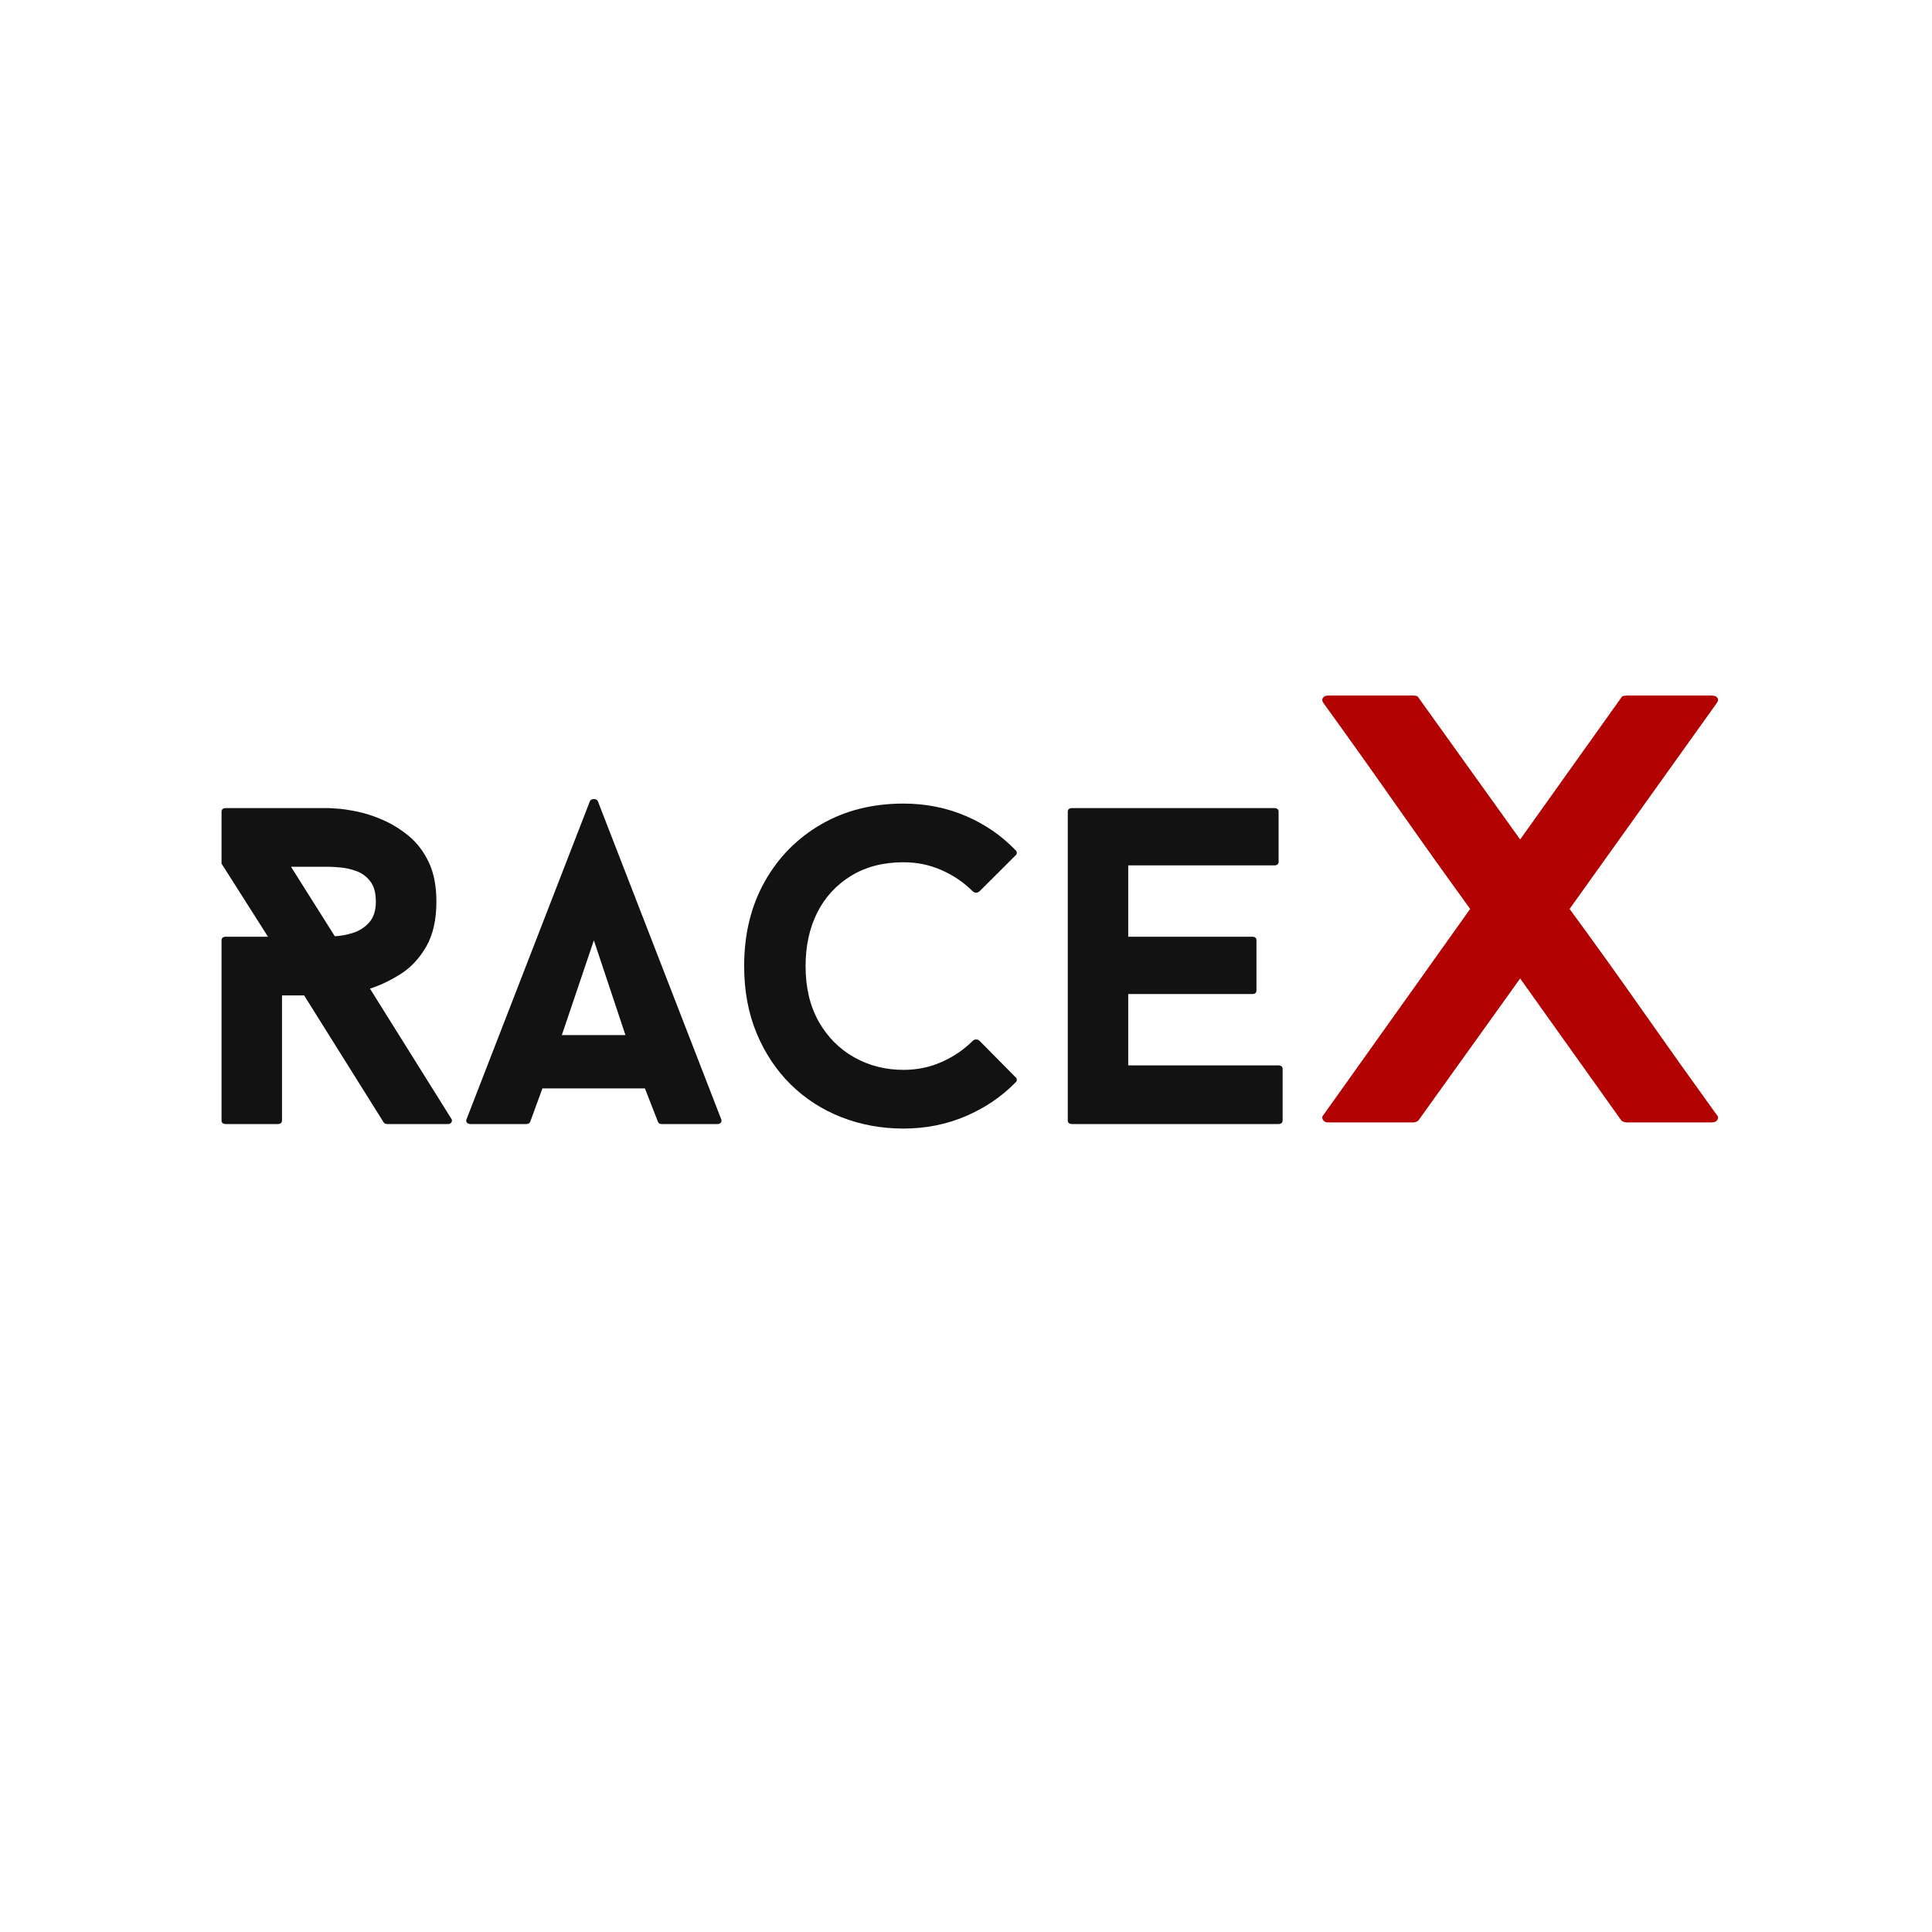 <svg version="1.0" preserveAspectRatio="xMidYMid meet" height="500" viewBox="0 0 375 375" zoomAndPan="magnify" width="500" xmlns:xlink="http://www.w3.org/1999/xlink" xmlns="http://www.w3.org/2000/svg"><defs><g></g></defs><g fill-opacity="1" fill="#121212"><g transform="translate(36.688, 218.177)"><g><path d="M 38.547 0 C 38.141 0 37.879 -0.113 37.766 -0.344 L 22.344 -24.969 L 18.047 -24.969 L 18.047 -0.703 C 18.047 -0.234 17.754 0 17.172 0 L 7.188 0 C 6.602 0 6.312 -0.234 6.312 -0.703 L 6.312 -35.656 C 6.312 -36.125 6.602 -36.359 7.188 -36.359 L 15.328 -36.359 L 6.312 -50.547 L 6.312 -60.625 C 6.312 -61.094 6.602 -61.328 7.188 -61.328 L 27.156 -61.328 C 27.156 -61.328 27.648 -61.297 28.641 -61.234 C 29.641 -61.18 30.941 -60.992 32.547 -60.672 C 34.148 -60.348 35.828 -59.805 37.578 -59.047 C 39.336 -58.285 41.02 -57.25 42.625 -55.938 C 44.227 -54.625 45.523 -52.93 46.516 -50.859 C 47.516 -48.785 48.016 -46.227 48.016 -43.188 C 48.016 -39.625 47.352 -36.703 46.031 -34.422 C 44.719 -32.148 43.066 -30.383 41.078 -29.125 C 39.098 -27.875 37.113 -26.926 35.125 -26.281 L 50.906 -1.047 C 51.07 -0.816 51.082 -0.582 50.938 -0.344 C 50.789 -0.113 50.57 0 50.281 0 Z M 28.297 -36.453 C 29.41 -36.504 30.578 -36.719 31.797 -37.094 C 33.023 -37.477 34.078 -38.148 34.953 -39.109 C 35.828 -40.078 36.266 -41.438 36.266 -43.188 C 36.266 -44.883 35.898 -46.195 35.172 -47.125 C 34.441 -48.062 33.551 -48.719 32.5 -49.094 C 31.445 -49.477 30.426 -49.711 29.438 -49.797 C 28.445 -49.891 27.688 -49.938 27.156 -49.938 L 19.797 -49.938 Z M 28.297 -36.453"></path></g></g></g><g fill-opacity="1" fill="#121212"><g transform="translate(90.302, 218.177)"><g><path d="M 34.875 -6.922 L 14.984 -6.922 L 12.609 -0.438 C 12.492 -0.145 12.234 0 11.828 0 L 1.047 0 C 0.703 0 0.457 -0.098 0.312 -0.297 C 0.164 -0.504 0.148 -0.727 0.266 -0.969 L 24.188 -62.641 C 24.301 -62.93 24.562 -63.078 24.969 -63.078 C 25.375 -63.078 25.633 -62.93 25.75 -62.641 L 49.672 -0.969 C 49.785 -0.727 49.77 -0.504 49.625 -0.297 C 49.477 -0.098 49.258 0 48.969 0 L 38.109 0 C 37.754 0 37.52 -0.145 37.406 -0.438 Z M 18.75 -17.266 L 31.094 -17.266 L 24.969 -35.656 Z M 18.75 -17.266"></path></g></g></g><g fill-opacity="1" fill="#121212"><g transform="translate(140.237, 218.177)"><g><path d="M 35.125 -10.516 C 37.758 -10.516 40.227 -11.023 42.531 -12.047 C 44.844 -13.066 46.875 -14.453 48.625 -16.203 C 49.031 -16.492 49.438 -16.492 49.844 -16.203 L 56.859 -9.109 C 57.035 -8.992 57.125 -8.816 57.125 -8.578 C 57.125 -8.348 57.035 -8.176 56.859 -8.062 C 54.172 -5.312 50.957 -3.133 47.219 -1.531 C 43.477 0.07 39.445 0.875 35.125 0.875 C 30.863 0.875 26.863 0.145 23.125 -1.312 C 19.383 -2.77 16.098 -4.883 13.266 -7.656 C 10.441 -10.438 8.223 -13.77 6.609 -17.656 C 5.004 -21.539 4.203 -25.875 4.203 -30.656 C 4.203 -36.852 5.531 -42.316 8.188 -47.047 C 10.844 -51.773 14.492 -55.484 19.141 -58.172 C 23.785 -60.859 29.113 -62.203 35.125 -62.203 C 39.445 -62.203 43.477 -61.398 47.219 -59.797 C 50.957 -58.191 54.172 -55.984 56.859 -53.172 C 57.035 -53.055 57.125 -52.879 57.125 -52.641 C 57.125 -52.41 57.035 -52.238 56.859 -52.125 L 49.844 -45.125 C 49.438 -44.832 49.031 -44.832 48.625 -45.125 C 46.875 -46.875 44.844 -48.258 42.531 -49.281 C 40.227 -50.301 37.758 -50.812 35.125 -50.812 C 31.219 -50.812 27.832 -49.938 24.969 -48.188 C 22.102 -46.438 19.91 -44.055 18.391 -41.047 C 16.879 -38.035 16.125 -34.57 16.125 -30.656 C 16.125 -26.508 16.969 -22.93 18.656 -19.922 C 20.352 -16.922 22.645 -14.602 25.531 -12.969 C 28.426 -11.332 31.625 -10.516 35.125 -10.516 Z M 35.125 -10.516"></path></g></g></g><g fill-opacity="1" fill="#121212"><g transform="translate(201.034, 218.177)"><g><path d="M 17.953 -50.203 L 17.953 -36.359 L 42.047 -36.359 C 42.578 -36.359 42.844 -36.125 42.844 -35.656 L 42.844 -25.938 C 42.844 -25.469 42.578 -25.234 42.047 -25.234 L 17.953 -25.234 L 17.953 -11.391 L 47.047 -11.391 C 47.629 -11.391 47.922 -11.156 47.922 -10.688 L 47.922 -0.703 C 47.922 -0.234 47.629 0 47.047 0 L 7.094 0 C 6.508 0 6.219 -0.234 6.219 -0.703 L 6.219 -60.625 C 6.219 -61.094 6.508 -61.328 7.094 -61.328 L 46.25 -61.328 C 46.844 -61.328 47.141 -61.094 47.141 -60.625 L 47.141 -50.906 C 47.141 -50.438 46.844 -50.203 46.25 -50.203 Z M 17.953 -50.203"></path></g></g></g><g fill-opacity="1" fill="#b20202"><g transform="translate(255.405, 217.863)"><g><path d="M 29.953 -41.438 C 25.211 -47.977 20.473 -54.625 15.734 -61.375 C 11.004 -68.125 6.27 -74.773 1.531 -81.328 C 1.219 -81.723 1.16 -82.078 1.359 -82.391 C 1.555 -82.703 1.895 -82.859 2.375 -82.859 L 18.938 -82.859 C 19.094 -82.859 19.27 -82.836 19.469 -82.797 C 19.664 -82.766 19.805 -82.664 19.891 -82.5 L 39.656 -54.922 L 59.312 -82.5 C 59.383 -82.664 59.539 -82.766 59.781 -82.797 C 60.02 -82.836 60.176 -82.859 60.25 -82.859 L 76.828 -82.859 C 77.379 -82.859 77.754 -82.703 77.953 -82.391 C 78.148 -82.078 78.086 -81.723 77.766 -81.328 L 49.25 -41.438 C 54.062 -34.883 58.832 -28.234 63.562 -21.484 C 68.301 -14.734 73.035 -8.082 77.766 -1.531 C 78.086 -1.219 78.148 -0.883 77.953 -0.531 C 77.754 -0.176 77.379 0 76.828 0 L 60.25 0 C 60.176 0 60.02 -0.035 59.781 -0.109 C 59.539 -0.191 59.383 -0.273 59.312 -0.359 L 39.656 -27.938 L 19.891 -0.359 C 19.805 -0.273 19.664 -0.191 19.469 -0.109 C 19.27 -0.035 19.094 0 18.938 0 L 2.375 0 C 1.895 0 1.555 -0.176 1.359 -0.531 C 1.16 -0.883 1.219 -1.219 1.531 -1.531 Z M 29.953 -41.438"></path></g></g></g></svg>